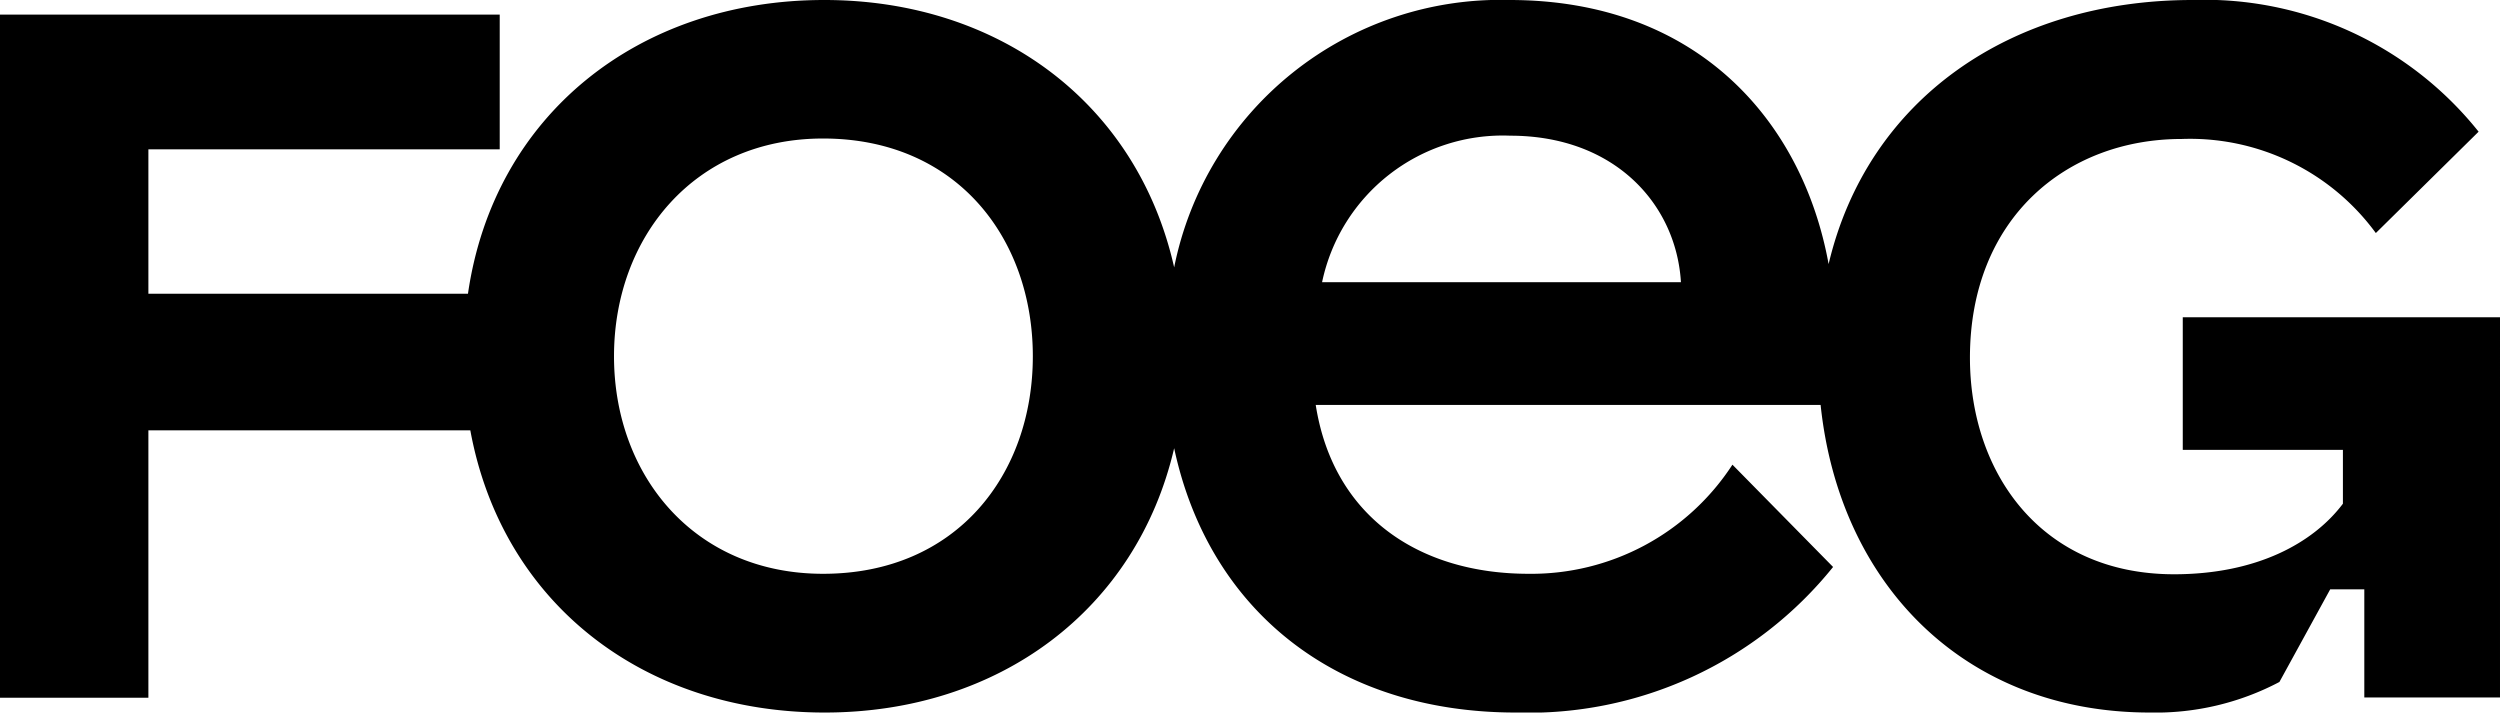 <svg xmlns="http://www.w3.org/2000/svg" viewBox="0 0 106.31 30.3"><path d="M92.82 13.49v5.64h6.81v2.29c-1.25 1.66-3.65 3-7.18 3-5.65 0-8.68-4.31-8.68-9.21 0-5.93 4.11-9.3 9-9.3a9.79 9.79 0 0 1 8.26 4l4.37-4.31A14.91 14.91 0 0 0 93.24 0c-7.73 0-13.82 4.21-15.48 11.23C76.65 5.13 72.16 0 64.19 0a14.15 14.15 0 0 0-14.26 11.37C48.36 4.39 42.48 0 35.05 0 27.16 0 21 4.89 19.9 12.49H6.31V6.35h14.94V.62H0v29.05h6.31V18.3H20c1.35 7.35 7.37 12 15.07 12 7.4 0 13.26-4.36 14.86-11.24 1.47 6.87 6.86 11.24 14.53 11.24a16.62 16.62 0 0 0 13.49-6.19l-4.28-4.35A10.2 10.2 0 0 1 65 24.4c-4.61 0-8.3-2.4-9.05-7.18h21.47c.8 7.63 6.13 13.08 14 13.08a11.28 11.28 0 0 0 5.51-1.3l2.16-3.94h1.45v4.6h5.77V13.49ZM35 24.4c-5.48 0-8.89-4.19-8.89-9.25S29.53 5.89 35 5.89c5.68 0 8.92 4.24 8.92 9.26S40.69 24.4 35 24.4ZM56.22 12a7.85 7.85 0 0 1 8-6.23c4.44 0 7.06 2.91 7.26 6.23Z" data-name="foeg-logo"/></svg>